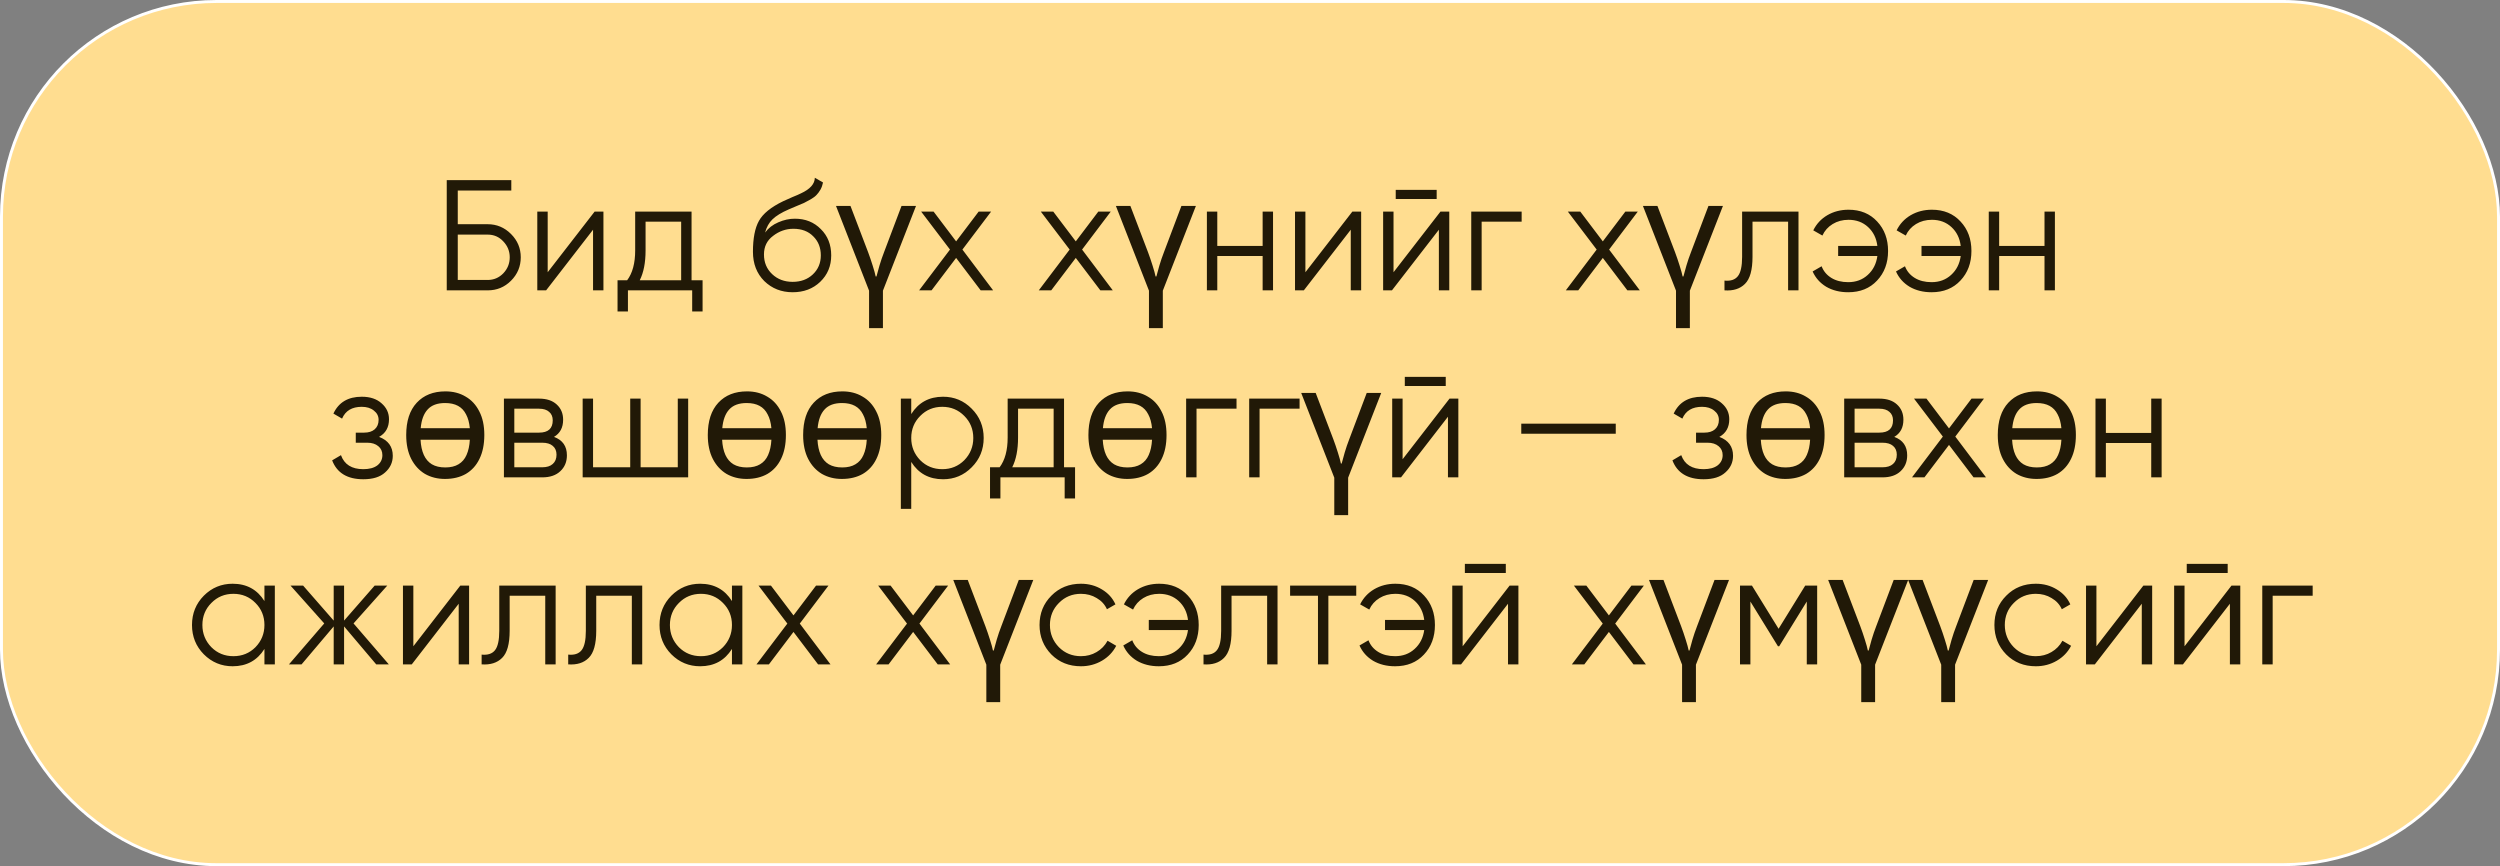 <?xml version="1.0" encoding="UTF-8"?> <svg xmlns="http://www.w3.org/2000/svg" width="254" height="88" viewBox="0 0 254 88" fill="none"><rect x="0" y="0" width="254" height="88" fill="#808080" stroke="none"/><rect x="0.15" y="0.15" width="253.7" height="87.7" rx="21.85" fill="#FFDD90"></rect><rect x="0.15" y="0.15" width="253.7" height="87.7" rx="21.85" stroke="white" stroke-width="0.3"></rect><path d="M46.509 22.78H49.549C50.467 22.78 51.256 23.111 51.917 23.772C52.579 24.433 52.909 25.223 52.909 26.14C52.909 27.068 52.579 27.863 51.917 28.524C51.267 29.175 50.477 29.5 49.549 29.5H45.389V18.3H51.949V19.356H46.509V22.78ZM46.509 28.444H49.549C50.168 28.444 50.696 28.22 51.133 27.772C51.571 27.313 51.789 26.769 51.789 26.14C51.789 25.521 51.571 24.983 51.133 24.524C50.707 24.065 50.179 23.836 49.549 23.836H46.509V28.444ZM55.645 27.66L60.413 21.5H61.309V29.5H60.253V23.34L55.485 29.5H54.589V21.5H55.645V27.66ZM70.262 21.5V28.476H71.382V31.644H70.326V29.5H63.798V31.644H62.742V28.476H63.718C64.262 27.751 64.534 26.743 64.534 25.452V21.5H70.262ZM64.998 28.476H69.206V22.524H65.59V25.452C65.59 26.689 65.392 27.697 64.998 28.476ZM80.531 29.692C79.39 29.692 78.43 29.313 77.651 28.556C76.883 27.788 76.499 26.796 76.499 25.58C76.499 24.215 76.702 23.169 77.107 22.444C77.513 21.708 78.334 21.041 79.571 20.444C79.966 20.263 80.275 20.124 80.499 20.028C80.873 19.879 81.166 19.751 81.379 19.644C82.307 19.217 82.777 18.689 82.787 18.06L83.619 18.54C83.566 18.807 83.481 19.047 83.363 19.26C83.225 19.495 83.086 19.681 82.947 19.82C82.819 19.959 82.617 20.108 82.339 20.268C82.158 20.375 81.939 20.492 81.683 20.62L80.883 20.956L80.131 21.276C79.395 21.596 78.846 21.932 78.483 22.284C78.131 22.625 77.881 23.073 77.731 23.628C78.073 23.169 78.521 22.823 79.075 22.588C79.63 22.343 80.19 22.22 80.755 22.22C81.822 22.22 82.702 22.572 83.395 23.276C84.099 23.969 84.451 24.86 84.451 25.948C84.451 27.025 84.078 27.921 83.331 28.636C82.595 29.34 81.662 29.692 80.531 29.692ZM78.451 27.852C79.006 28.375 79.699 28.636 80.531 28.636C81.363 28.636 82.046 28.385 82.579 27.884C83.123 27.372 83.395 26.727 83.395 25.948C83.395 25.159 83.139 24.513 82.627 24.012C82.126 23.5 81.454 23.244 80.611 23.244C79.854 23.244 79.166 23.484 78.547 23.964C77.929 24.423 77.619 25.052 77.619 25.852C77.619 26.663 77.897 27.329 78.451 27.852ZM89.706 33.34H88.297V29.532L84.938 20.924H86.409L88.201 25.628C88.362 26.055 88.516 26.508 88.665 26.988C88.815 27.457 88.916 27.825 88.969 28.092H89.049C89.114 27.825 89.215 27.457 89.353 26.988C89.492 26.519 89.647 26.065 89.817 25.628L91.594 20.924H93.066L89.706 29.532V33.34ZM97.782 25.356L100.903 29.5H99.638L97.142 26.204L94.647 29.5H93.382L96.519 25.356L93.591 21.5H94.855L97.142 24.524L99.43 21.5H100.695L97.782 25.356ZM109.939 25.356L113.059 29.5H111.795L109.299 26.204L106.803 29.5H105.539L108.675 25.356L105.747 21.5H107.011L109.299 24.524L111.587 21.5H112.851L109.939 25.356ZM118.143 33.34H116.735V29.532L113.375 20.924H114.847L116.639 25.628C116.799 26.055 116.954 26.508 117.103 26.988C117.252 27.457 117.354 27.825 117.407 28.092H117.487C117.551 27.825 117.652 27.457 117.791 26.988C117.93 26.519 118.084 26.065 118.255 25.628L120.031 20.924H121.503L118.143 29.532V33.34ZM128.284 24.988V21.5H129.34V29.5H128.284V26.012H123.676V29.5H122.62V21.5H123.676V24.988H128.284ZM132.629 27.66L137.397 21.5H138.293V29.5H137.237V23.34L132.469 29.5H131.573V21.5H132.629V27.66ZM145.966 20.22H141.806V19.292H145.966V20.22ZM141.582 27.66L146.35 21.5H147.246V29.5H146.19V23.34L141.422 29.5H140.526V21.5H141.582V27.66ZM149.479 21.5H154.599V22.524H150.535V29.5H149.479V21.5ZM163.486 25.356L166.606 29.5H165.342L162.846 26.204L160.35 29.5H159.086L162.222 25.356L159.294 21.5H160.558L162.846 24.524L165.134 21.5H166.398L163.486 25.356ZM171.69 33.34H170.282V29.532L166.922 20.924H168.394L170.186 25.628C170.346 26.055 170.501 26.508 170.65 26.988C170.799 27.457 170.901 27.825 170.954 28.092H171.034C171.098 27.825 171.199 27.457 171.338 26.988C171.477 26.519 171.631 26.065 171.802 25.628L173.578 20.924H175.05L171.69 29.532V33.34ZM176.999 21.5H182.727V29.5H181.671V22.524H178.055V26.092C178.055 27.425 177.799 28.343 177.287 28.844C176.786 29.345 176.092 29.564 175.207 29.5V28.508C175.826 28.572 176.279 28.423 176.567 28.06C176.855 27.697 176.999 27.041 176.999 26.092V21.5ZM187.812 21.308C189.017 21.308 189.988 21.708 190.724 22.508C191.46 23.297 191.828 24.295 191.828 25.5C191.828 26.716 191.454 27.719 190.708 28.508C189.972 29.297 188.996 29.692 187.78 29.692C186.926 29.692 186.18 29.505 185.54 29.132C184.91 28.748 184.452 28.231 184.164 27.58L185.076 27.052C185.268 27.553 185.598 27.948 186.068 28.236C186.537 28.524 187.108 28.668 187.78 28.668C188.569 28.668 189.23 28.423 189.764 27.932C190.308 27.441 190.633 26.801 190.74 26.012H186.756V24.988H190.74C190.644 24.199 190.329 23.559 189.796 23.068C189.262 22.577 188.601 22.332 187.812 22.332C187.204 22.332 186.665 22.476 186.196 22.764C185.726 23.052 185.38 23.441 185.156 23.932L184.228 23.404C184.548 22.753 185.022 22.241 185.652 21.868C186.292 21.495 187.012 21.308 187.812 21.308ZM196.281 21.308C197.486 21.308 198.457 21.708 199.193 22.508C199.929 23.297 200.297 24.295 200.297 25.5C200.297 26.716 199.923 27.719 199.177 28.508C198.441 29.297 197.465 29.692 196.249 29.692C195.395 29.692 194.649 29.505 194.009 29.132C193.379 28.748 192.921 28.231 192.633 27.58L193.545 27.052C193.737 27.553 194.067 27.948 194.537 28.236C195.006 28.524 195.577 28.668 196.249 28.668C197.038 28.668 197.699 28.423 198.233 27.932C198.777 27.441 199.102 26.801 199.209 26.012H195.225V24.988H199.209C199.113 24.199 198.798 23.559 198.265 23.068C197.731 22.577 197.07 22.332 196.281 22.332C195.673 22.332 195.134 22.476 194.664 22.764C194.195 23.052 193.849 23.441 193.625 23.932L192.697 23.404C193.017 22.753 193.491 22.241 194.121 21.868C194.761 21.495 195.481 21.308 196.281 21.308ZM207.722 24.988V21.5H208.778V29.5H207.722V26.012H203.114V29.5H202.058V21.5H203.114V24.988H207.722ZM38.514 44.388C39.442 44.74 39.906 45.38 39.906 46.308C39.906 46.98 39.644 47.545 39.122 48.004C38.62 48.463 37.884 48.692 36.914 48.692C35.292 48.692 34.236 48.052 33.746 46.772L34.642 46.244C34.983 47.193 35.74 47.668 36.914 47.668C37.522 47.668 37.996 47.54 38.338 47.284C38.679 47.017 38.85 46.671 38.85 46.244C38.85 45.86 38.711 45.556 38.434 45.332C38.156 45.097 37.783 44.98 37.314 44.98H36.146V43.956H36.994C37.452 43.956 37.81 43.844 38.066 43.62C38.332 43.385 38.466 43.065 38.466 42.66C38.466 42.276 38.306 41.961 37.986 41.716C37.676 41.46 37.266 41.332 36.754 41.332C35.762 41.332 35.095 41.732 34.754 42.532L33.874 42.02C34.407 40.879 35.367 40.308 36.754 40.308C37.607 40.308 38.279 40.532 38.77 40.98C39.271 41.417 39.522 41.956 39.522 42.596C39.522 43.417 39.186 44.015 38.514 44.388ZM49.207 44.196C49.207 45.145 49.041 45.956 48.711 46.628C48.391 47.289 47.932 47.796 47.335 48.148C46.737 48.489 46.028 48.66 45.207 48.66C44.449 48.66 43.772 48.489 43.175 48.148C42.588 47.796 42.124 47.289 41.783 46.628C41.441 45.956 41.271 45.145 41.271 44.196C41.271 42.777 41.628 41.684 42.343 40.916C43.057 40.148 44.028 39.764 45.255 39.764C46.033 39.764 46.716 39.94 47.303 40.292C47.9 40.633 48.364 41.135 48.695 41.796C49.036 42.447 49.207 43.247 49.207 44.196ZM45.239 47.492C45.783 47.492 46.231 47.385 46.583 47.172C46.945 46.959 47.217 46.644 47.399 46.228C47.591 45.801 47.703 45.284 47.735 44.676H42.727C42.759 45.284 42.871 45.801 43.063 46.228C43.255 46.644 43.527 46.959 43.879 47.172C44.241 47.385 44.695 47.492 45.239 47.492ZM45.223 40.948C44.433 40.948 43.841 41.167 43.447 41.604C43.052 42.031 42.817 42.665 42.743 43.508H47.735C47.681 42.943 47.553 42.473 47.351 42.1C47.159 41.716 46.887 41.428 46.535 41.236C46.183 41.044 45.745 40.948 45.223 40.948ZM56.286 44.388C57.161 44.708 57.598 45.332 57.598 46.26C57.598 46.921 57.374 47.46 56.926 47.876C56.489 48.292 55.876 48.5 55.086 48.5H51.198V40.5H54.766C55.534 40.5 56.132 40.697 56.558 41.092C56.995 41.487 57.214 42.004 57.214 42.644C57.214 43.444 56.905 44.025 56.286 44.388ZM54.766 41.524H52.254V43.956H54.766C55.694 43.956 56.158 43.54 56.158 42.708C56.158 42.335 56.035 42.047 55.79 41.844C55.556 41.631 55.214 41.524 54.766 41.524ZM52.254 47.476H55.086C55.556 47.476 55.913 47.364 56.158 47.14C56.414 46.916 56.542 46.601 56.542 46.196C56.542 45.812 56.414 45.513 56.158 45.3C55.913 45.087 55.556 44.98 55.086 44.98H52.254V47.476ZM68.862 47.476V40.5H69.918V48.5H59.198V40.5H60.254V47.476H64.03V40.5H65.086V47.476H68.862ZM79.847 44.196C79.847 45.145 79.682 45.956 79.351 46.628C79.031 47.289 78.573 47.796 77.975 48.148C77.378 48.489 76.669 48.66 75.847 48.66C75.09 48.66 74.413 48.489 73.815 48.148C73.229 47.796 72.765 47.289 72.423 46.628C72.082 45.956 71.911 45.145 71.911 44.196C71.911 42.777 72.269 41.684 72.983 40.916C73.698 40.148 74.669 39.764 75.895 39.764C76.674 39.764 77.357 39.94 77.943 40.292C78.541 40.633 79.005 41.135 79.335 41.796C79.677 42.447 79.847 43.247 79.847 44.196ZM75.879 47.492C76.423 47.492 76.871 47.385 77.223 47.172C77.586 46.959 77.858 46.644 78.039 46.228C78.231 45.801 78.343 45.284 78.375 44.676H73.367C73.399 45.284 73.511 45.801 73.703 46.228C73.895 46.644 74.167 46.959 74.519 47.172C74.882 47.385 75.335 47.492 75.879 47.492ZM75.863 40.948C75.074 40.948 74.482 41.167 74.087 41.604C73.693 42.031 73.458 42.665 73.383 43.508H78.375C78.322 42.943 78.194 42.473 77.991 42.1C77.799 41.716 77.527 41.428 77.175 41.236C76.823 41.044 76.386 40.948 75.863 40.948ZM89.535 44.196C89.535 45.145 89.369 45.956 89.039 46.628C88.719 47.289 88.26 47.796 87.663 48.148C87.065 48.489 86.356 48.66 85.535 48.66C84.777 48.66 84.1 48.489 83.503 48.148C82.916 47.796 82.452 47.289 82.111 46.628C81.769 45.956 81.599 45.145 81.599 44.196C81.599 42.777 81.956 41.684 82.671 40.916C83.385 40.148 84.356 39.764 85.583 39.764C86.361 39.764 87.044 39.94 87.631 40.292C88.228 40.633 88.692 41.135 89.023 41.796C89.364 42.447 89.535 43.247 89.535 44.196ZM85.567 47.492C86.111 47.492 86.559 47.385 86.911 47.172C87.273 46.959 87.545 46.644 87.727 46.228C87.919 45.801 88.031 45.284 88.063 44.676H83.055C83.087 45.284 83.199 45.801 83.391 46.228C83.583 46.644 83.855 46.959 84.207 47.172C84.569 47.385 85.023 47.492 85.567 47.492ZM85.551 40.948C84.761 40.948 84.169 41.167 83.775 41.604C83.38 42.031 83.145 42.665 83.071 43.508H88.063C88.009 42.943 87.881 42.473 87.679 42.1C87.487 41.716 87.215 41.428 86.863 41.236C86.511 41.044 86.073 40.948 85.551 40.948ZM95.814 40.308C96.956 40.308 97.926 40.713 98.726 41.524C99.537 42.335 99.942 43.327 99.942 44.5C99.942 45.673 99.537 46.665 98.726 47.476C97.926 48.287 96.956 48.692 95.814 48.692C94.396 48.692 93.318 48.105 92.582 46.932V51.7H91.526V40.5H92.582V42.068C93.318 40.895 94.396 40.308 95.814 40.308ZM93.494 46.756C94.102 47.364 94.849 47.668 95.734 47.668C96.62 47.668 97.366 47.364 97.974 46.756C98.582 46.127 98.886 45.375 98.886 44.5C98.886 43.615 98.582 42.868 97.974 42.26C97.366 41.641 96.62 41.332 95.734 41.332C94.849 41.332 94.102 41.641 93.494 42.26C92.886 42.868 92.582 43.615 92.582 44.5C92.582 45.375 92.886 46.127 93.494 46.756ZM108.106 40.5V47.476H109.226V50.644H108.17V48.5H101.642V50.644H100.586V47.476H101.562C102.106 46.751 102.378 45.743 102.378 44.452V40.5H108.106ZM102.842 47.476H107.05V41.524H103.434V44.452C103.434 45.689 103.236 46.697 102.842 47.476ZM118.519 44.196C118.519 45.145 118.354 45.956 118.023 46.628C117.703 47.289 117.244 47.796 116.647 48.148C116.05 48.489 115.34 48.66 114.519 48.66C113.762 48.66 113.084 48.489 112.487 48.148C111.9 47.796 111.436 47.289 111.095 46.628C110.754 45.956 110.583 45.145 110.583 44.196C110.583 42.777 110.94 41.684 111.655 40.916C112.37 40.148 113.34 39.764 114.567 39.764C115.346 39.764 116.028 39.94 116.615 40.292C117.212 40.633 117.676 41.135 118.007 41.796C118.348 42.447 118.519 43.247 118.519 44.196ZM114.551 47.492C115.095 47.492 115.543 47.385 115.895 47.172C116.258 46.959 116.53 46.644 116.711 46.228C116.903 45.801 117.015 45.284 117.047 44.676H112.039C112.071 45.284 112.183 45.801 112.375 46.228C112.567 46.644 112.839 46.959 113.191 47.172C113.554 47.385 114.007 47.492 114.551 47.492ZM114.535 40.948C113.746 40.948 113.154 41.167 112.759 41.604C112.364 42.031 112.13 42.665 112.055 43.508H117.047C116.994 42.943 116.866 42.473 116.663 42.1C116.471 41.716 116.199 41.428 115.847 41.236C115.495 41.044 115.058 40.948 114.535 40.948ZM120.511 40.5H125.631V41.524H121.567V48.5H120.511V40.5ZM126.917 40.5H132.037V41.524H127.973V48.5H126.917V40.5ZM136.971 52.34H135.563V48.532L132.203 39.924H133.675L135.467 44.628C135.627 45.055 135.782 45.508 135.931 45.988C136.08 46.457 136.182 46.825 136.235 47.092H136.315C136.379 46.825 136.48 46.457 136.619 45.988C136.758 45.519 136.912 45.065 137.083 44.628L138.859 39.924H140.331L136.971 48.532V52.34ZM146.888 39.22H142.728V38.292H146.888V39.22ZM142.504 46.66L147.272 40.5H148.168V48.5H147.112V42.34L142.344 48.5H141.448V40.5H142.504V46.66ZM164.161 44.068H154.561V43.044H164.161V44.068ZM174.686 44.388C175.614 44.74 176.078 45.38 176.078 46.308C176.078 46.98 175.816 47.545 175.294 48.004C174.792 48.463 174.056 48.692 173.086 48.692C171.464 48.692 170.408 48.052 169.918 46.772L170.814 46.244C171.155 47.193 171.912 47.668 173.086 47.668C173.694 47.668 174.168 47.54 174.51 47.284C174.851 47.017 175.022 46.671 175.022 46.244C175.022 45.86 174.883 45.556 174.606 45.332C174.328 45.097 173.955 44.98 173.486 44.98H172.318V43.956H173.166C173.624 43.956 173.982 43.844 174.238 43.62C174.504 43.385 174.638 43.065 174.638 42.66C174.638 42.276 174.478 41.961 174.158 41.716C173.848 41.46 173.438 41.332 172.926 41.332C171.934 41.332 171.267 41.732 170.926 42.532L170.046 42.02C170.579 40.879 171.539 40.308 172.926 40.308C173.779 40.308 174.451 40.532 174.942 40.98C175.443 41.417 175.694 41.956 175.694 42.596C175.694 43.417 175.358 44.015 174.686 44.388ZM185.378 44.196C185.378 45.145 185.213 45.956 184.883 46.628C184.563 47.289 184.104 47.796 183.507 48.148C182.909 48.489 182.2 48.66 181.379 48.66C180.621 48.66 179.944 48.489 179.347 48.148C178.76 47.796 178.296 47.289 177.955 46.628C177.613 45.956 177.443 45.145 177.443 44.196C177.443 42.777 177.8 41.684 178.515 40.916C179.229 40.148 180.2 39.764 181.427 39.764C182.205 39.764 182.888 39.94 183.475 40.292C184.072 40.633 184.536 41.135 184.867 41.796C185.208 42.447 185.378 43.247 185.378 44.196ZM181.411 47.492C181.955 47.492 182.403 47.385 182.755 47.172C183.117 46.959 183.389 46.644 183.571 46.228C183.763 45.801 183.875 45.284 183.907 44.676H178.899C178.931 45.284 179.043 45.801 179.235 46.228C179.427 46.644 179.699 46.959 180.051 47.172C180.413 47.385 180.867 47.492 181.411 47.492ZM181.395 40.948C180.605 40.948 180.013 41.167 179.619 41.604C179.224 42.031 178.989 42.665 178.914 43.508H183.907C183.853 42.943 183.725 42.473 183.523 42.1C183.331 41.716 183.059 41.428 182.707 41.236C182.355 41.044 181.917 40.948 181.395 40.948ZM192.458 44.388C193.333 44.708 193.77 45.332 193.77 46.26C193.77 46.921 193.546 47.46 193.098 47.876C192.661 48.292 192.047 48.5 191.258 48.5H187.37V40.5H190.938C191.706 40.5 192.303 40.697 192.73 41.092C193.167 41.487 193.386 42.004 193.386 42.644C193.386 43.444 193.077 44.025 192.458 44.388ZM190.938 41.524H188.426V43.956H190.938C191.866 43.956 192.33 43.54 192.33 42.708C192.33 42.335 192.207 42.047 191.962 41.844C191.727 41.631 191.386 41.524 190.938 41.524ZM188.426 47.476H191.258C191.727 47.476 192.085 47.364 192.33 47.14C192.586 46.916 192.714 46.601 192.714 46.196C192.714 45.812 192.586 45.513 192.33 45.3C192.085 45.087 191.727 44.98 191.258 44.98H188.426V47.476ZM198.658 44.356L201.778 48.5H200.514L198.018 45.204L195.522 48.5H194.258L197.394 44.356L194.465 40.5H195.73L198.018 43.524L200.306 40.5H201.57L198.658 44.356ZM210.91 44.196C210.91 45.145 210.744 45.956 210.414 46.628C210.094 47.289 209.635 47.796 209.038 48.148C208.44 48.489 207.731 48.66 206.91 48.66C206.152 48.66 205.475 48.489 204.878 48.148C204.291 47.796 203.827 47.289 203.486 46.628C203.144 45.956 202.974 45.145 202.974 44.196C202.974 42.777 203.331 41.684 204.046 40.916C204.76 40.148 205.731 39.764 206.958 39.764C207.736 39.764 208.419 39.94 209.006 40.292C209.603 40.633 210.067 41.135 210.398 41.796C210.739 42.447 210.91 43.247 210.91 44.196ZM206.942 47.492C207.486 47.492 207.934 47.385 208.286 47.172C208.648 46.959 208.92 46.644 209.102 46.228C209.294 45.801 209.406 45.284 209.438 44.676H204.43C204.462 45.284 204.574 45.801 204.766 46.228C204.958 46.644 205.23 46.959 205.582 47.172C205.944 47.385 206.398 47.492 206.942 47.492ZM206.926 40.948C206.136 40.948 205.544 41.167 205.15 41.604C204.755 42.031 204.52 42.665 204.446 43.508H209.438C209.384 42.943 209.256 42.473 209.054 42.1C208.862 41.716 208.59 41.428 208.238 41.236C207.886 41.044 207.448 40.948 206.926 40.948ZM218.565 43.988V40.5H219.621V48.5H218.565V45.012H213.957V48.5H212.901V40.5H213.957V43.988H218.565ZM26.867 61.068V59.5H27.923V67.5H26.867V65.932C26.131 67.105 25.054 67.692 23.635 67.692C22.494 67.692 21.518 67.287 20.707 66.476C19.907 65.665 19.507 64.673 19.507 63.5C19.507 62.327 19.907 61.335 20.707 60.524C21.518 59.713 22.494 59.308 23.635 59.308C25.054 59.308 26.131 59.895 26.867 61.068ZM21.475 65.756C22.083 66.364 22.83 66.668 23.715 66.668C24.601 66.668 25.347 66.364 25.955 65.756C26.563 65.127 26.867 64.375 26.867 63.5C26.867 62.615 26.563 61.868 25.955 61.26C25.347 60.641 24.601 60.332 23.715 60.332C22.83 60.332 22.083 60.641 21.475 61.26C20.867 61.868 20.563 62.615 20.563 63.5C20.563 64.375 20.867 65.127 21.475 65.756ZM35.919 63.34L39.503 67.5H38.223L34.959 63.644V67.5H33.903V63.644L30.639 67.5H29.359L32.943 63.34L29.519 59.5H30.799L33.903 63.052V59.5H34.959V63.052L38.063 59.5H39.343L35.919 63.34ZM41.996 65.66L46.764 59.5H47.66V67.5H46.604V61.34L41.836 67.5H40.94V59.5H41.996V65.66ZM50.725 59.5H56.453V67.5H55.397V60.524H51.781V64.092C51.781 65.425 51.525 66.343 51.013 66.844C50.512 67.345 49.819 67.564 48.933 67.5V66.508C49.552 66.572 50.005 66.423 50.293 66.06C50.581 65.697 50.725 65.041 50.725 64.092V59.5ZM59.522 59.5H65.25V67.5H64.194V60.524H60.578V64.092C60.578 65.425 60.322 66.343 59.81 66.844C59.309 67.345 58.616 67.564 57.73 67.5V66.508C58.349 66.572 58.802 66.423 59.09 66.06C59.378 65.697 59.522 65.041 59.522 64.092V59.5ZM74.367 61.068V59.5H75.423V67.5H74.367V65.932C73.631 67.105 72.554 67.692 71.135 67.692C69.994 67.692 69.018 67.287 68.207 66.476C67.407 65.665 67.007 64.673 67.007 63.5C67.007 62.327 67.407 61.335 68.207 60.524C69.018 59.713 69.994 59.308 71.135 59.308C72.554 59.308 73.631 59.895 74.367 61.068ZM68.975 65.756C69.583 66.364 70.33 66.668 71.215 66.668C72.1 66.668 72.847 66.364 73.455 65.756C74.063 65.127 74.367 64.375 74.367 63.5C74.367 62.615 74.063 61.868 73.455 61.26C72.847 60.641 72.1 60.332 71.215 60.332C70.33 60.332 69.583 60.641 68.975 61.26C68.367 61.868 68.063 62.615 68.063 63.5C68.063 64.375 68.367 65.127 68.975 65.756ZM81.259 63.356L84.379 67.5H83.115L80.619 64.204L78.123 67.5H76.859L79.995 63.356L77.067 59.5H78.331L80.619 62.524L82.907 59.5H84.171L81.259 63.356ZM93.415 63.356L96.535 67.5H95.271L92.775 64.204L90.279 67.5H89.015L92.151 63.356L89.223 59.5H90.487L92.775 62.524L95.063 59.5H96.327L93.415 63.356ZM101.62 71.34H100.212V67.532L96.852 58.924H98.324L100.116 63.628C100.276 64.055 100.43 64.508 100.58 64.988C100.729 65.457 100.83 65.825 100.884 66.092H100.964C101.028 65.825 101.129 65.457 101.268 64.988C101.406 64.519 101.561 64.065 101.732 63.628L103.508 58.924H104.98L101.62 67.532V71.34ZM109.825 67.692C108.619 67.692 107.617 67.292 106.817 66.492C106.017 65.671 105.617 64.673 105.617 63.5C105.617 62.316 106.017 61.324 106.817 60.524C107.617 59.713 108.619 59.308 109.825 59.308C110.614 59.308 111.323 59.5 111.953 59.884C112.582 60.257 113.041 60.764 113.329 61.404L112.465 61.9C112.251 61.42 111.905 61.041 111.425 60.764C110.955 60.476 110.422 60.332 109.825 60.332C108.939 60.332 108.193 60.641 107.585 61.26C106.977 61.868 106.673 62.615 106.673 63.5C106.673 64.375 106.977 65.127 107.585 65.756C108.193 66.364 108.939 66.668 109.825 66.668C110.411 66.668 110.939 66.529 111.409 66.252C111.889 65.975 112.262 65.591 112.529 65.1L113.409 65.612C113.078 66.252 112.593 66.759 111.953 67.132C111.313 67.505 110.603 67.692 109.825 67.692ZM117.773 59.308C118.978 59.308 119.949 59.708 120.685 60.508C121.421 61.297 121.789 62.295 121.789 63.5C121.789 64.716 121.415 65.719 120.669 66.508C119.933 67.297 118.957 67.692 117.741 67.692C116.887 67.692 116.141 67.505 115.501 67.132C114.871 66.748 114.413 66.231 114.125 65.58L115.037 65.052C115.229 65.553 115.559 65.948 116.029 66.236C116.498 66.524 117.069 66.668 117.741 66.668C118.53 66.668 119.191 66.423 119.725 65.932C120.269 65.441 120.594 64.801 120.701 64.012H116.717V62.988H120.701C120.605 62.199 120.29 61.559 119.757 61.068C119.223 60.577 118.562 60.332 117.773 60.332C117.165 60.332 116.626 60.476 116.157 60.764C115.687 61.052 115.341 61.441 115.117 61.932L114.189 61.404C114.509 60.753 114.983 60.241 115.613 59.868C116.253 59.495 116.973 59.308 117.773 59.308ZM124.069 59.5H129.797V67.5H128.741V60.524H125.125V64.092C125.125 65.425 124.869 66.343 124.357 66.844C123.856 67.345 123.163 67.564 122.277 67.5V66.508C122.896 66.572 123.349 66.423 123.637 66.06C123.925 65.697 124.069 65.041 124.069 64.092V59.5ZM131.074 59.5H137.794V60.524H134.962V67.5H133.906V60.524H131.074V59.5ZM141.773 59.308C142.978 59.308 143.949 59.708 144.685 60.508C145.421 61.297 145.789 62.295 145.789 63.5C145.789 64.716 145.415 65.719 144.669 66.508C143.933 67.297 142.957 67.692 141.741 67.692C140.887 67.692 140.141 67.505 139.501 67.132C138.871 66.748 138.413 66.231 138.125 65.58L139.037 65.052C139.229 65.553 139.559 65.948 140.029 66.236C140.498 66.524 141.069 66.668 141.741 66.668C142.53 66.668 143.191 66.423 143.725 65.932C144.269 65.441 144.594 64.801 144.701 64.012H140.717V62.988H144.701C144.605 62.199 144.29 61.559 143.757 61.068C143.223 60.577 142.562 60.332 141.773 60.332C141.165 60.332 140.626 60.476 140.157 60.764C139.687 61.052 139.341 61.441 139.117 61.932L138.189 61.404C138.509 60.753 138.983 60.241 139.613 59.868C140.253 59.495 140.973 59.308 141.773 59.308ZM152.99 58.22H148.83V57.292H152.99V58.22ZM148.606 65.66L153.374 59.5H154.27V67.5H153.214V61.34L148.446 67.5H147.55V59.5H148.606V65.66ZM164.103 63.356L167.223 67.5H165.959L163.463 64.204L160.967 67.5H159.703L162.839 63.356L159.911 59.5H161.175L163.463 62.524L165.751 59.5H167.015L164.103 63.356ZM172.307 71.34H170.899V67.532L167.539 58.924H169.011L170.803 63.628C170.963 64.055 171.118 64.508 171.267 64.988C171.416 65.457 171.518 65.825 171.571 66.092H171.651C171.715 65.825 171.816 65.457 171.955 64.988C172.094 64.519 172.248 64.065 172.419 63.628L174.195 58.924H175.667L172.307 67.532V71.34ZM183.408 59.5H184.624V67.5H183.568V61.116L180.768 65.66H180.64L177.84 61.116V67.5H176.784V59.5H178L180.704 63.884L183.408 59.5ZM190.51 71.34H189.102V67.532L185.742 58.924H187.214L189.006 63.628C189.166 64.055 189.321 64.508 189.47 64.988C189.62 65.457 189.721 65.825 189.774 66.092H189.854C189.918 65.825 190.02 65.457 190.158 64.988C190.297 64.519 190.452 64.065 190.622 63.628L192.398 58.924H193.87L190.51 67.532V71.34ZM198.635 71.34H197.227V67.532L193.867 58.924H195.339L197.131 63.628C197.291 64.055 197.446 64.508 197.595 64.988C197.745 65.457 197.846 65.825 197.899 66.092H197.979C198.043 65.825 198.145 65.457 198.283 64.988C198.422 64.519 198.577 64.065 198.747 63.628L200.523 58.924H201.995L198.635 67.532V71.34ZM206.84 67.692C205.635 67.692 204.632 67.292 203.832 66.492C203.032 65.671 202.632 64.673 202.632 63.5C202.632 62.316 203.032 61.324 203.832 60.524C204.632 59.713 205.635 59.308 206.84 59.308C207.63 59.308 208.339 59.5 208.968 59.884C209.598 60.257 210.056 60.764 210.344 61.404L209.48 61.9C209.267 61.42 208.92 61.041 208.44 60.764C207.971 60.476 207.438 60.332 206.84 60.332C205.955 60.332 205.208 60.641 204.6 61.26C203.992 61.868 203.688 62.615 203.688 63.5C203.688 64.375 203.992 65.127 204.6 65.756C205.208 66.364 205.955 66.668 206.84 66.668C207.427 66.668 207.955 66.529 208.424 66.252C208.904 65.975 209.278 65.591 209.544 65.1L210.424 65.612C210.094 66.252 209.608 66.759 208.968 67.132C208.328 67.505 207.619 67.692 206.84 67.692ZM212.996 65.66L217.764 59.5H218.66V67.5H217.604V61.34L212.836 67.5H211.94V59.5H212.996V65.66ZM226.333 58.22H222.173V57.292H226.333V58.22ZM221.949 65.66L226.717 59.5H227.613V67.5H226.557V61.34L221.789 67.5H220.893V59.5H221.949V65.66ZM229.847 59.5H234.967V60.524H230.903V67.5H229.847V59.5Z" fill="#211907"></path></svg> 